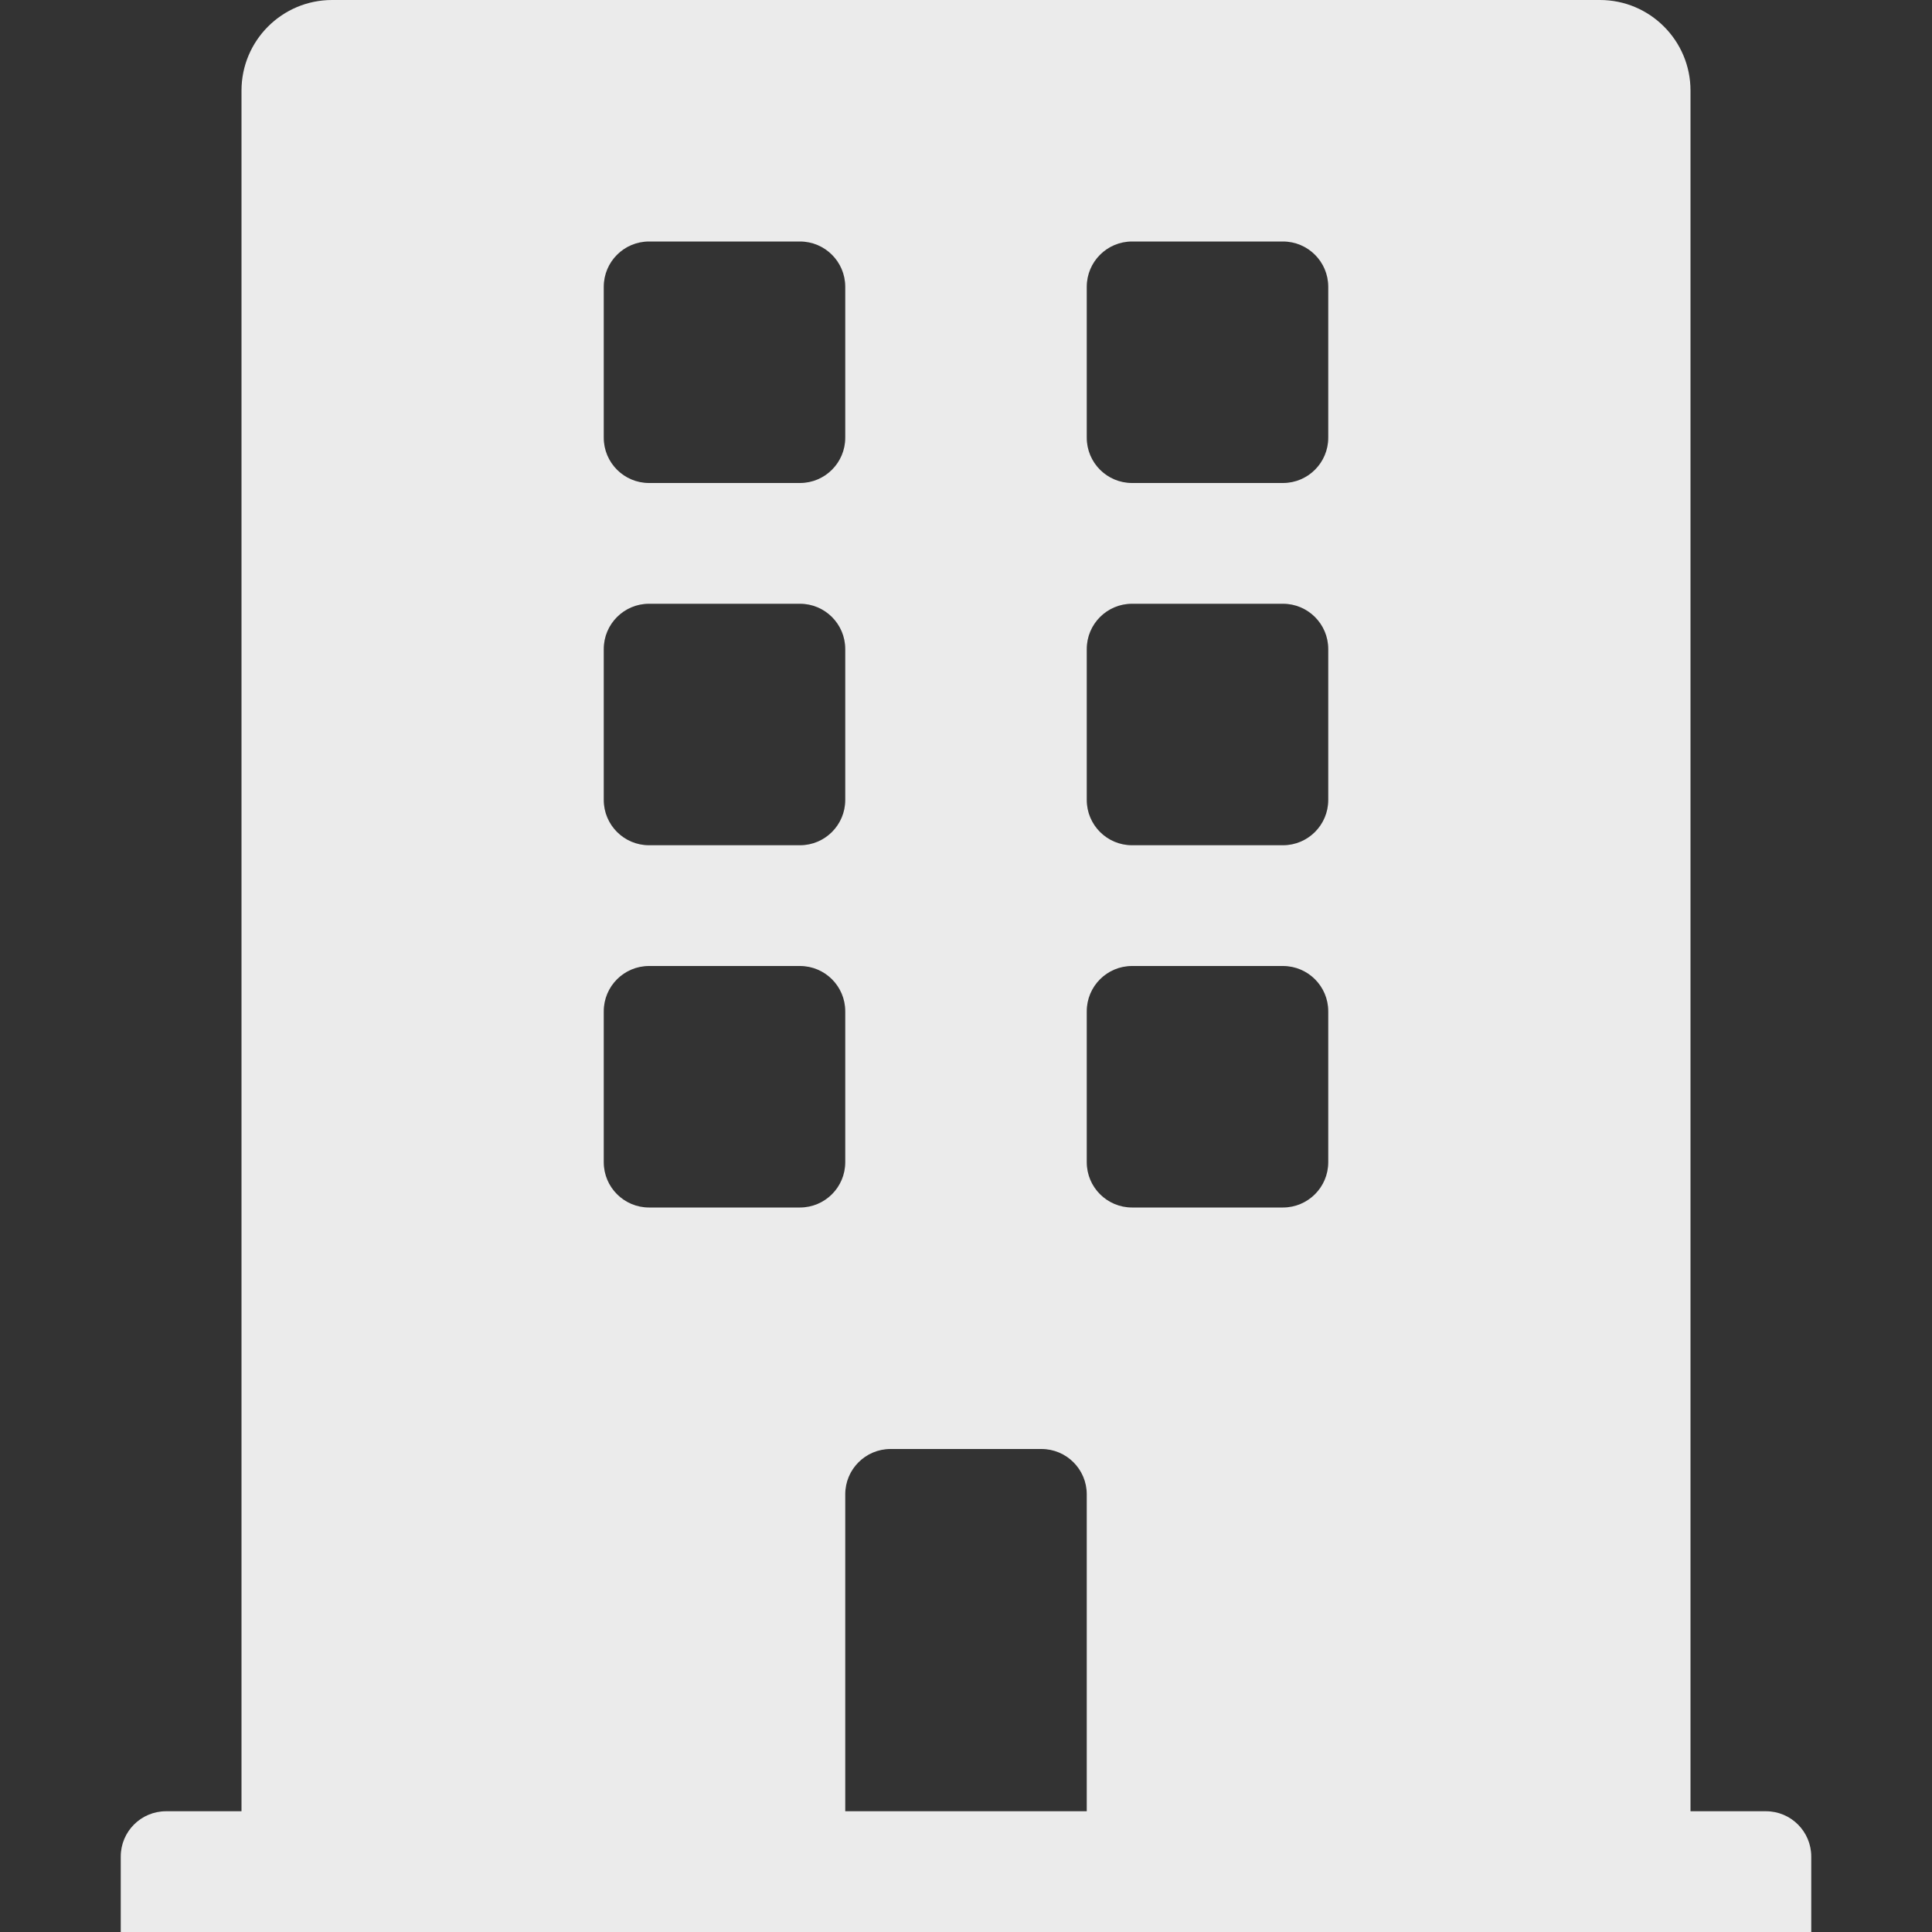 <svg width="16" height="16" viewBox="0 0 16 16" fill="none" xmlns="http://www.w3.org/2000/svg">
<rect x="0" y="0" width="16" height="16" fill="#333333" stroke="none"/>
<path d="M14.625 15H14V0.75C14 0.336 13.664 0 13.25 0H2.75C2.336 0 2 0.336 2 0.75V15H1.375C1.168 15 1 15.168 1 15.375V16H15V15.375C15 15.168 14.832 15 14.625 15ZM5 2.375C5 2.168 5.168 2 5.375 2H6.625C6.832 2 7 2.168 7 2.375V3.625C7 3.832 6.832 4 6.625 4H5.375C5.168 4 5 3.832 5 3.625V2.375ZM5 5.375C5 5.168 5.168 5 5.375 5H6.625C6.832 5 7 5.168 7 5.375V6.625C7 6.832 6.832 7 6.625 7H5.375C5.168 7 5 6.832 5 6.625V5.375ZM6.625 10H5.375C5.168 10 5 9.832 5 9.625V8.375C5 8.168 5.168 8 5.375 8H6.625C6.832 8 7 8.168 7 8.375V9.625C7 9.832 6.832 10 6.625 10ZM9 15H7V12.375C7 12.168 7.168 12 7.375 12H8.625C8.832 12 9 12.168 9 12.375V15ZM11 9.625C11 9.832 10.832 10 10.625 10H9.375C9.168 10 9 9.832 9 9.625V8.375C9 8.168 9.168 8 9.375 8H10.625C10.832 8 11 8.168 11 8.375V9.625ZM11 6.625C11 6.832 10.832 7 10.625 7H9.375C9.168 7 9 6.832 9 6.625V5.375C9 5.168 9.168 5 9.375 5H10.625C10.832 5 11 5.168 11 5.375V6.625ZM11 3.625C11 3.832 10.832 4 10.625 4H9.375C9.168 4 9 3.832 9 3.625V2.375C9 2.168 9.168 2 9.375 2H10.625C10.832 2 11 2.168 11 2.375V3.625Z" fill="#EBEBEB"/>
</svg>

